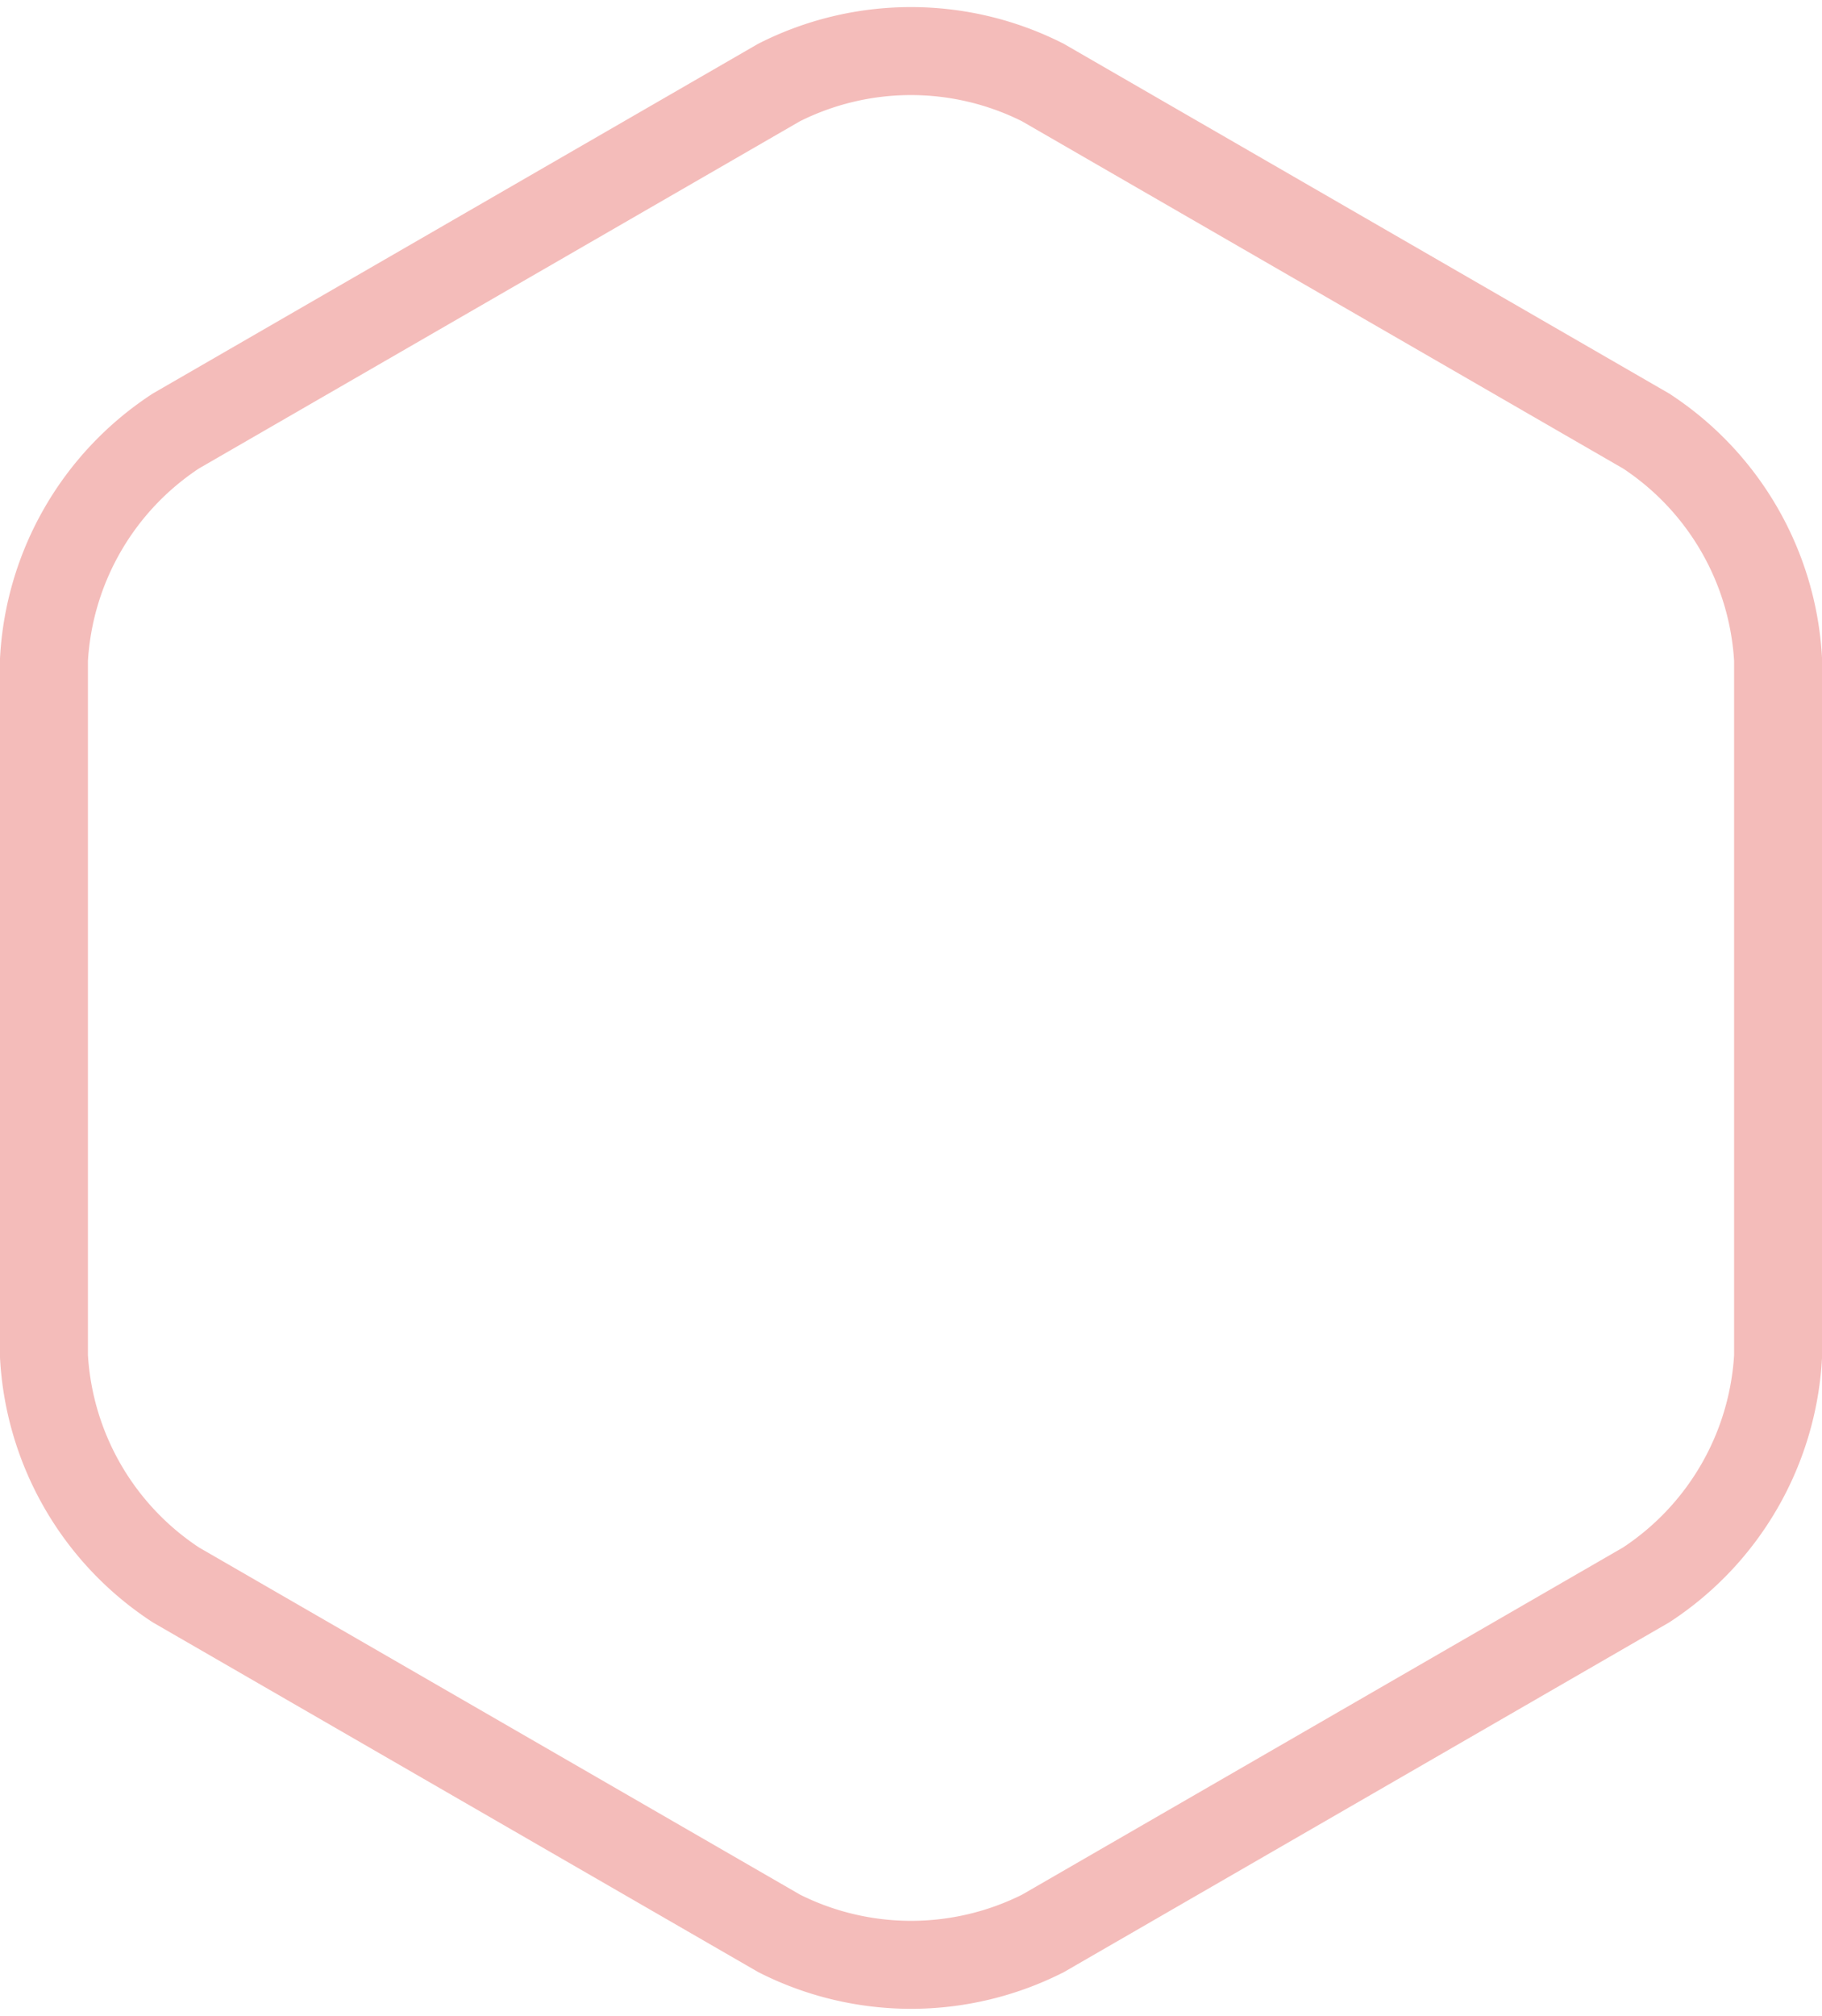 <svg xmlns="http://www.w3.org/2000/svg" width="41.434" height="45.824"><path id="Tracé_16549" data-name="Tracé 16549" d="M37.435 36.027a6.653 6.653 0 0 0 3-5.194V14.992a6.653 6.653 0 0 0-3-5.194L23.716 1.876a6.653 6.653 0 0 0-6 0L4 9.797a6.653 6.653 0 0 0-3 5.195v15.841a6.653 6.653 0 0 0 3 5.194l13.719 7.921a6.654 6.654 0 0 0 6 0z" fill="none" stroke="#f4bcba" stroke-width="2"/></svg>